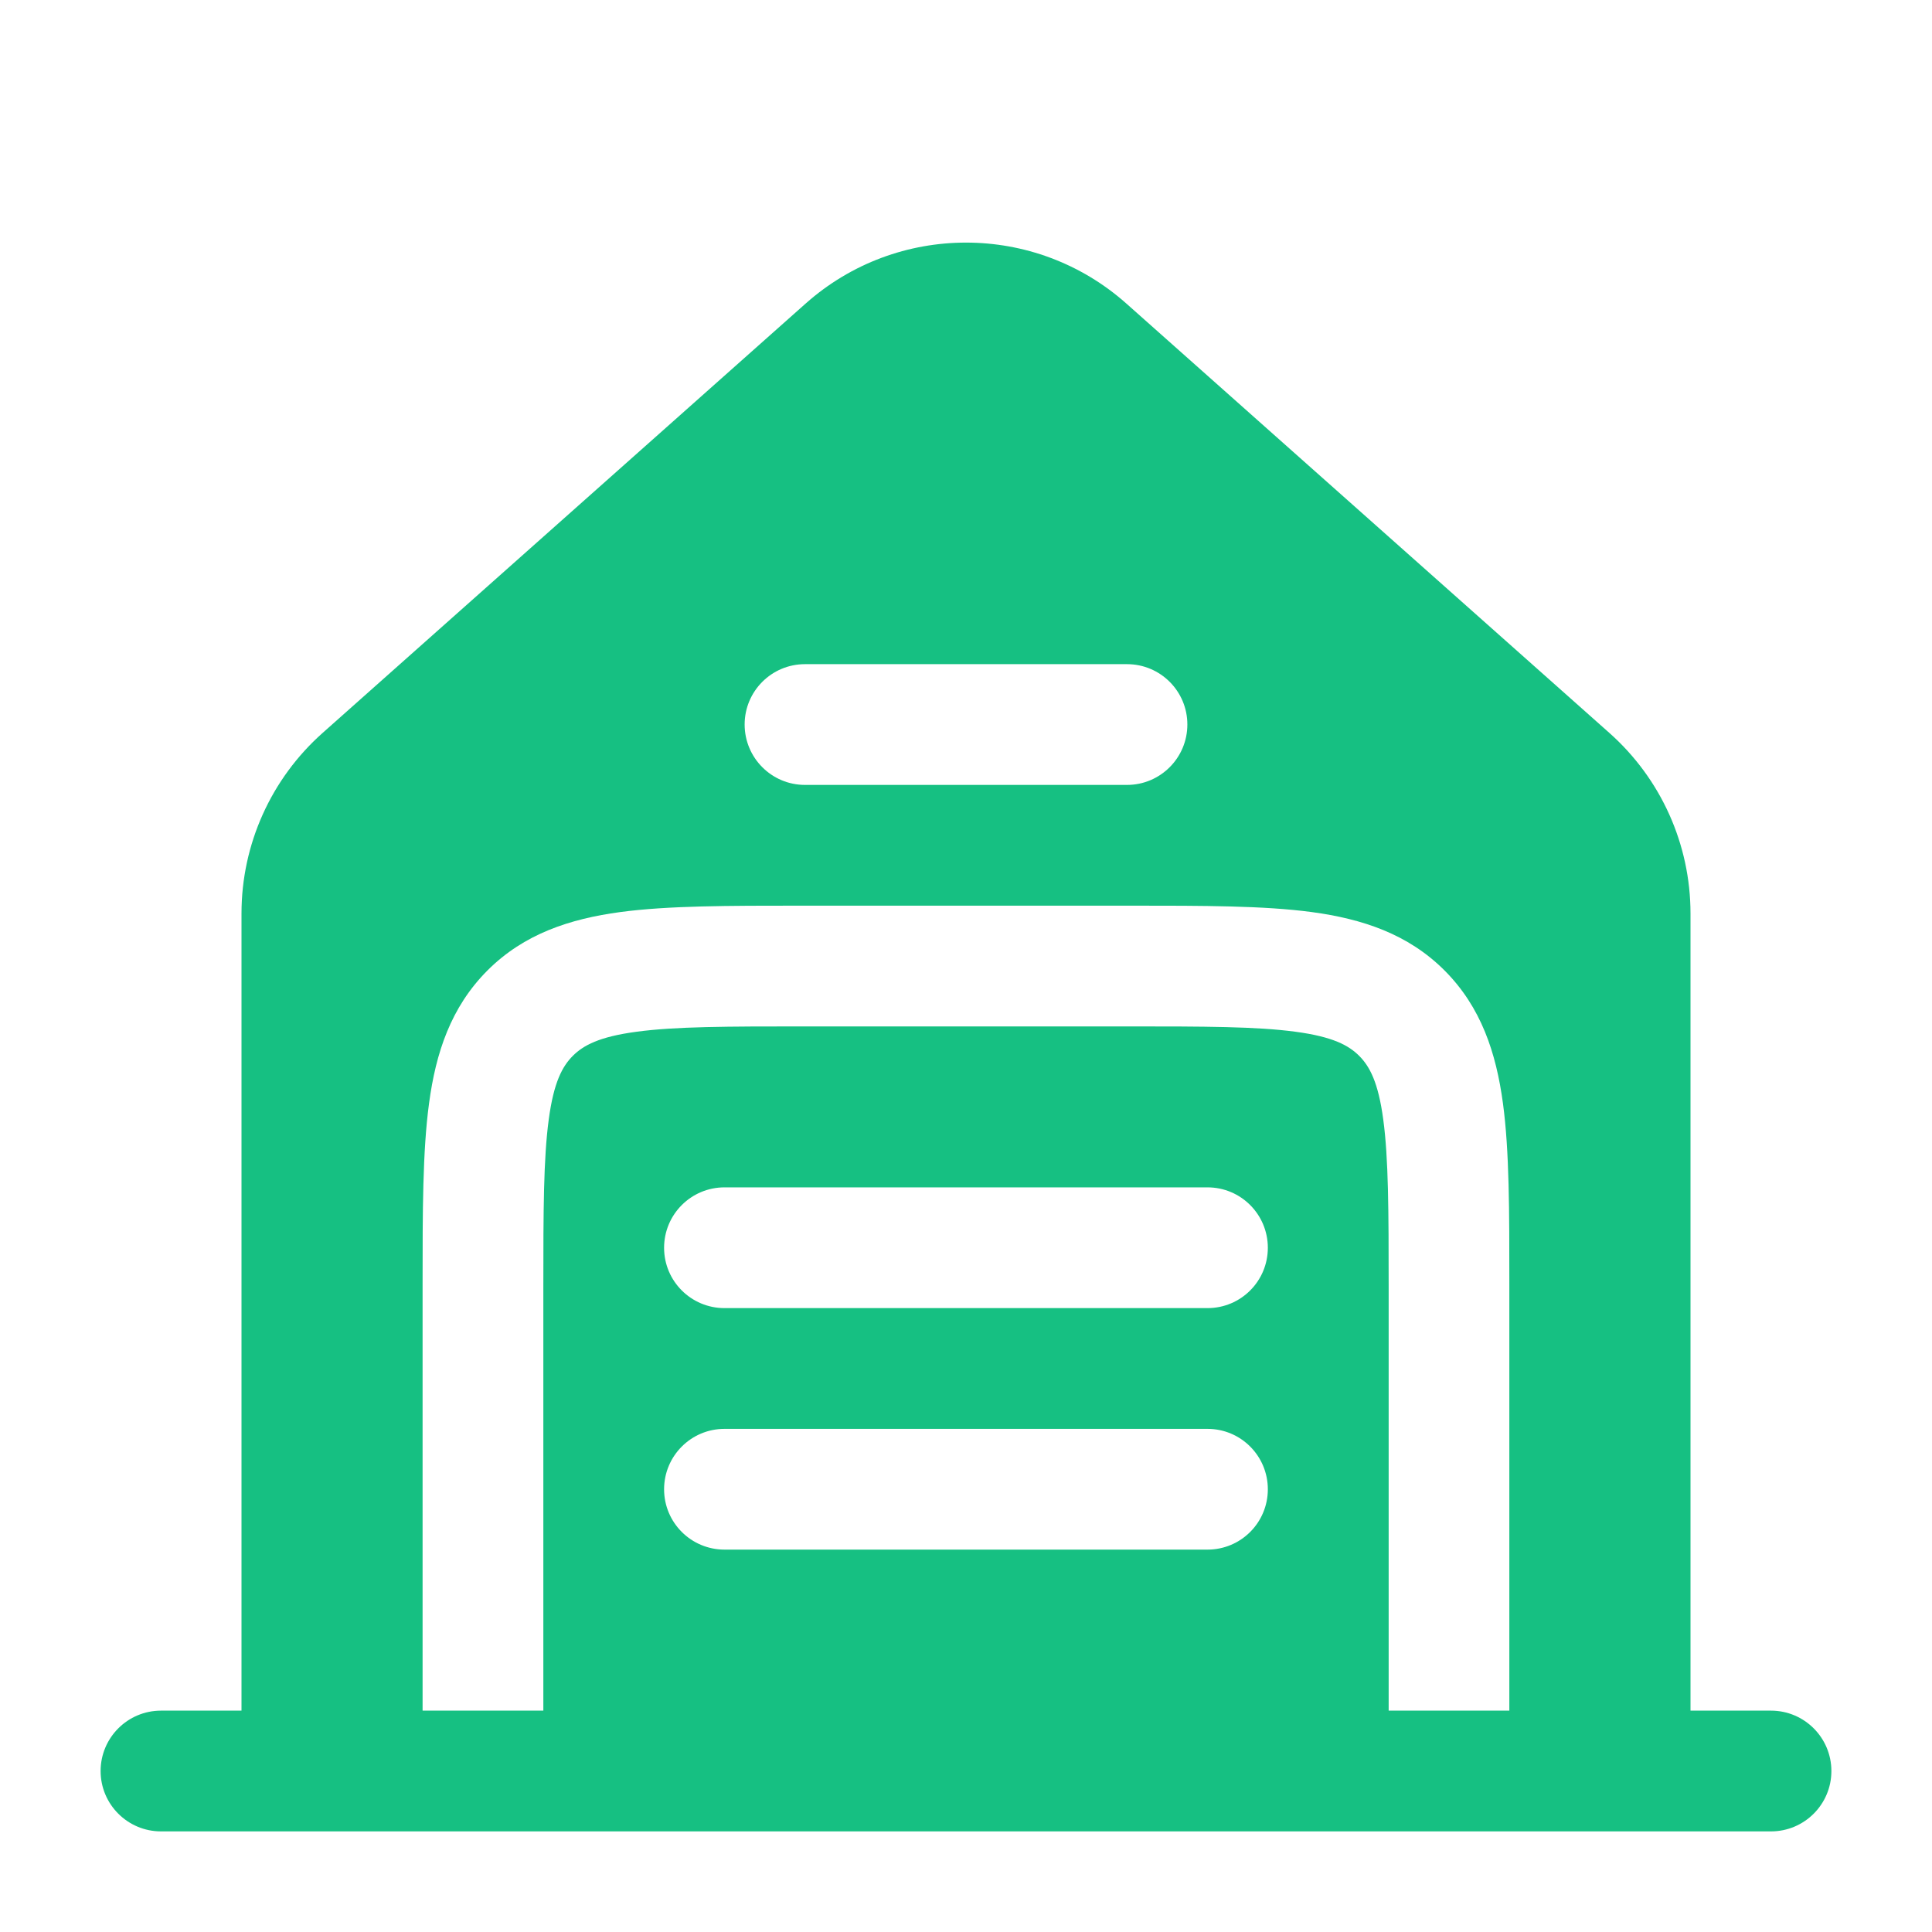 <?xml version="1.0" encoding="UTF-8"?> <svg xmlns="http://www.w3.org/2000/svg" width="26" height="26" viewBox="0 0 26 26" fill="none"><path fill-rule="evenodd" clip-rule="evenodd" d="M4.341 9.864L10.841 4.086C12.072 2.991 13.928 2.991 15.159 4.086L21.659 9.864C22.353 10.481 22.75 11.364 22.75 12.293V23.021H23.833C24.282 23.021 24.646 23.385 24.646 23.834C24.646 24.282 24.282 24.646 23.833 24.646H2.167C1.718 24.646 1.354 24.282 1.354 23.834C1.354 23.385 1.718 23.021 2.167 23.021H3.25V12.293C3.25 11.364 3.647 10.481 4.341 9.864ZM10.021 9.75C10.021 9.301 10.385 8.938 10.833 8.938H15.167C15.615 8.938 15.979 9.301 15.979 9.75C15.979 10.199 15.615 10.563 15.167 10.563H10.833C10.385 10.563 10.021 10.199 10.021 9.75ZM15.223 12.188C16.196 12.188 17.008 12.188 17.652 12.274C18.332 12.366 18.947 12.567 19.44 13.06C19.933 13.554 20.134 14.168 20.226 14.848C20.313 15.492 20.312 16.304 20.312 17.277V23.021H18.688V17.334C18.688 16.289 18.686 15.588 18.615 15.064C18.548 14.564 18.432 14.35 18.291 14.209C18.15 14.068 17.936 13.952 17.436 13.885C16.913 13.814 16.211 13.813 15.167 13.813H10.833C9.789 13.813 9.087 13.814 8.564 13.885C8.064 13.952 7.85 14.068 7.709 14.209C7.568 14.35 7.452 14.564 7.385 15.064C7.314 15.588 7.312 16.289 7.312 17.334V23.021H5.687V17.277C5.687 16.304 5.687 15.492 5.774 14.848C5.865 14.168 6.067 13.554 6.56 13.06C7.053 12.567 7.668 12.366 8.348 12.274C8.992 12.188 9.804 12.188 10.777 12.188H15.223ZM8.937 16.792C8.937 16.343 9.301 15.979 9.75 15.979H16.25C16.699 15.979 17.062 16.343 17.062 16.792C17.062 17.241 16.699 17.604 16.25 17.604H9.75C9.301 17.604 8.937 17.241 8.937 16.792ZM8.937 20.042C8.937 19.593 9.301 19.229 9.75 19.229H16.25C16.699 19.229 17.062 19.593 17.062 20.042C17.062 20.491 16.699 20.854 16.25 20.854H9.75C9.301 20.854 8.937 20.491 8.937 20.042Z" fill="#16C082"></path></svg> 